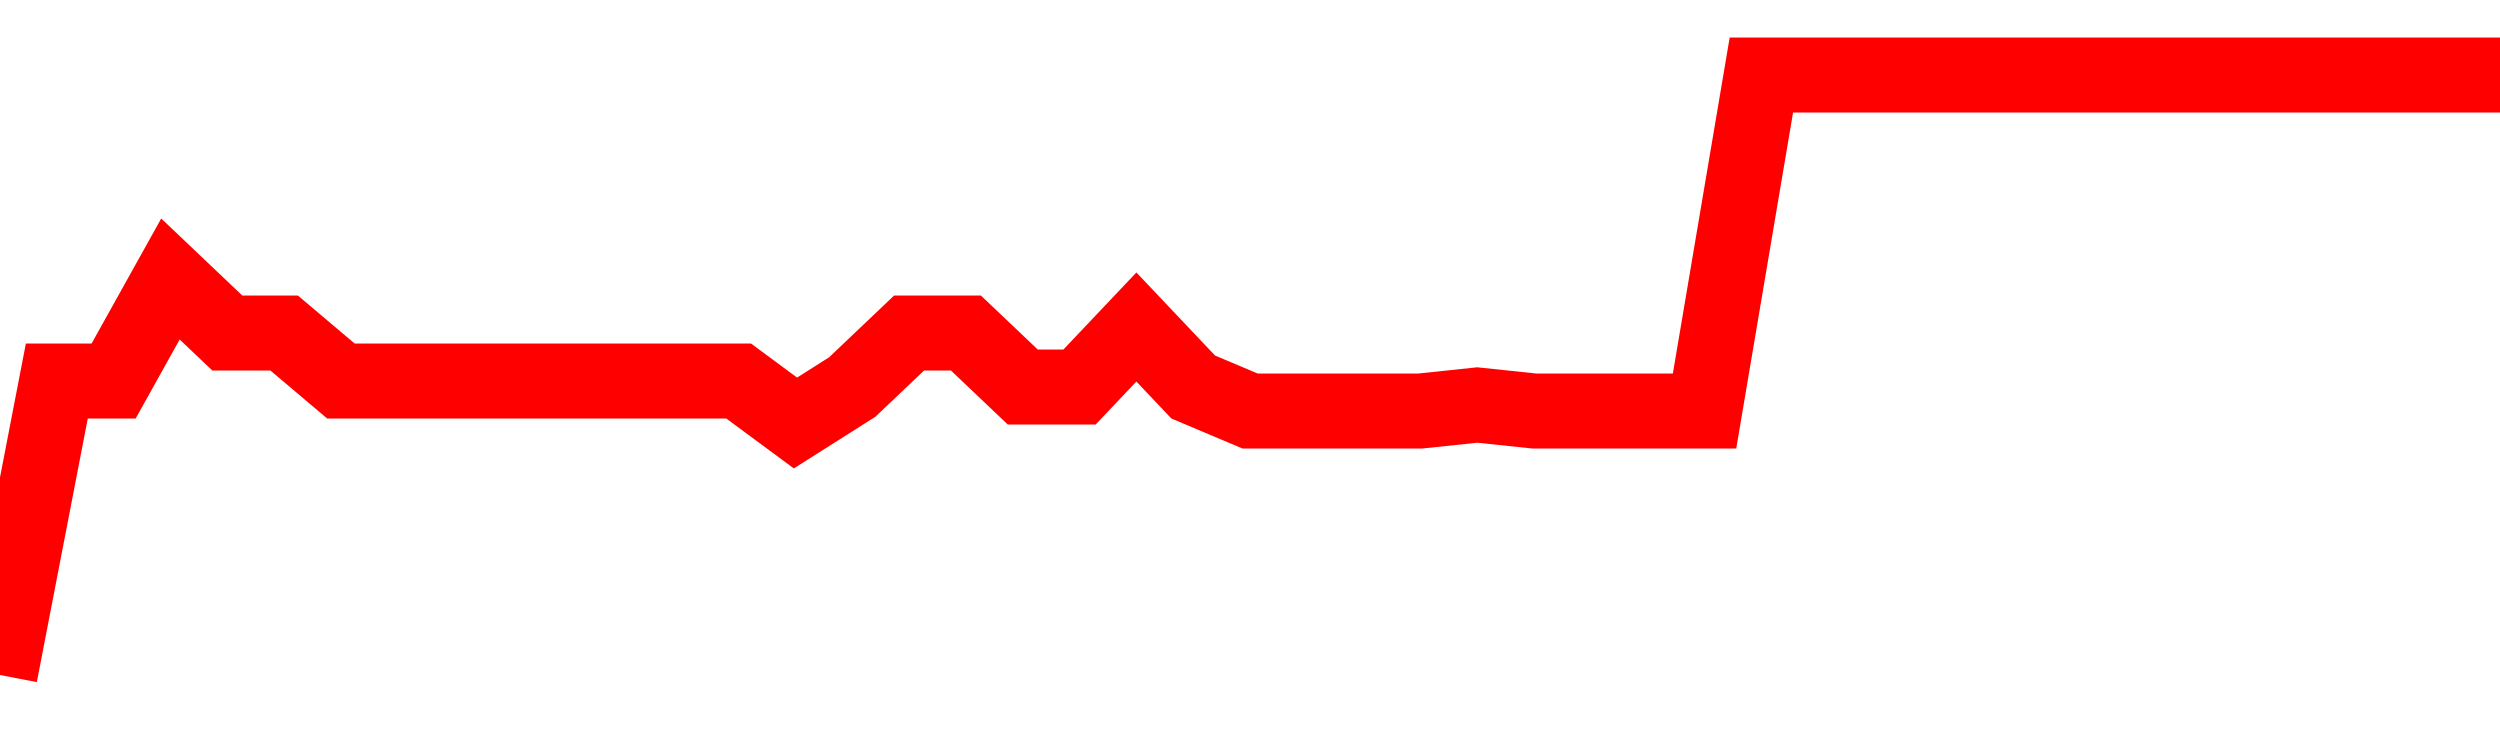 <svg xmlns="http://www.w3.org/2000/svg" xmlns:xlink="http://www.w3.org/1999/xlink" viewBox="0 0 100 30" class="ranking"><path  class="rline" d="M 0 27 L 0 27 L 2.273 15.24 L 4.545 15.24 L 6.818 11.16 L 9.091 13.32 L 11.364 13.32 L 13.636 15.24 L 15.909 15.24 L 18.182 15.24 L 20.455 15.24 L 22.727 15.24 L 25 15.24 L 27.273 15.24 L 29.545 15.24 L 31.818 16.92 L 34.091 15.48 L 36.364 13.32 L 38.636 13.32 L 40.909 15.48 L 43.182 15.48 L 45.455 13.08 L 47.727 15.48 L 50 16.44 L 52.273 16.44 L 54.545 16.44 L 56.818 16.44 L 59.091 16.2 L 61.364 16.44 L 63.636 16.44 L 65.909 16.44 L 68.182 16.44 L 70.455 3 L 72.727 3 L 75 3 L 77.273 3 L 79.545 3 L 81.818 3 L 84.091 3 L 86.364 3 L 88.636 3 L 90.909 3 L 93.182 3 L 95.455 3 L 97.727 3 L 100 3" fill="none" stroke-width="3" stroke="red"></path></svg>